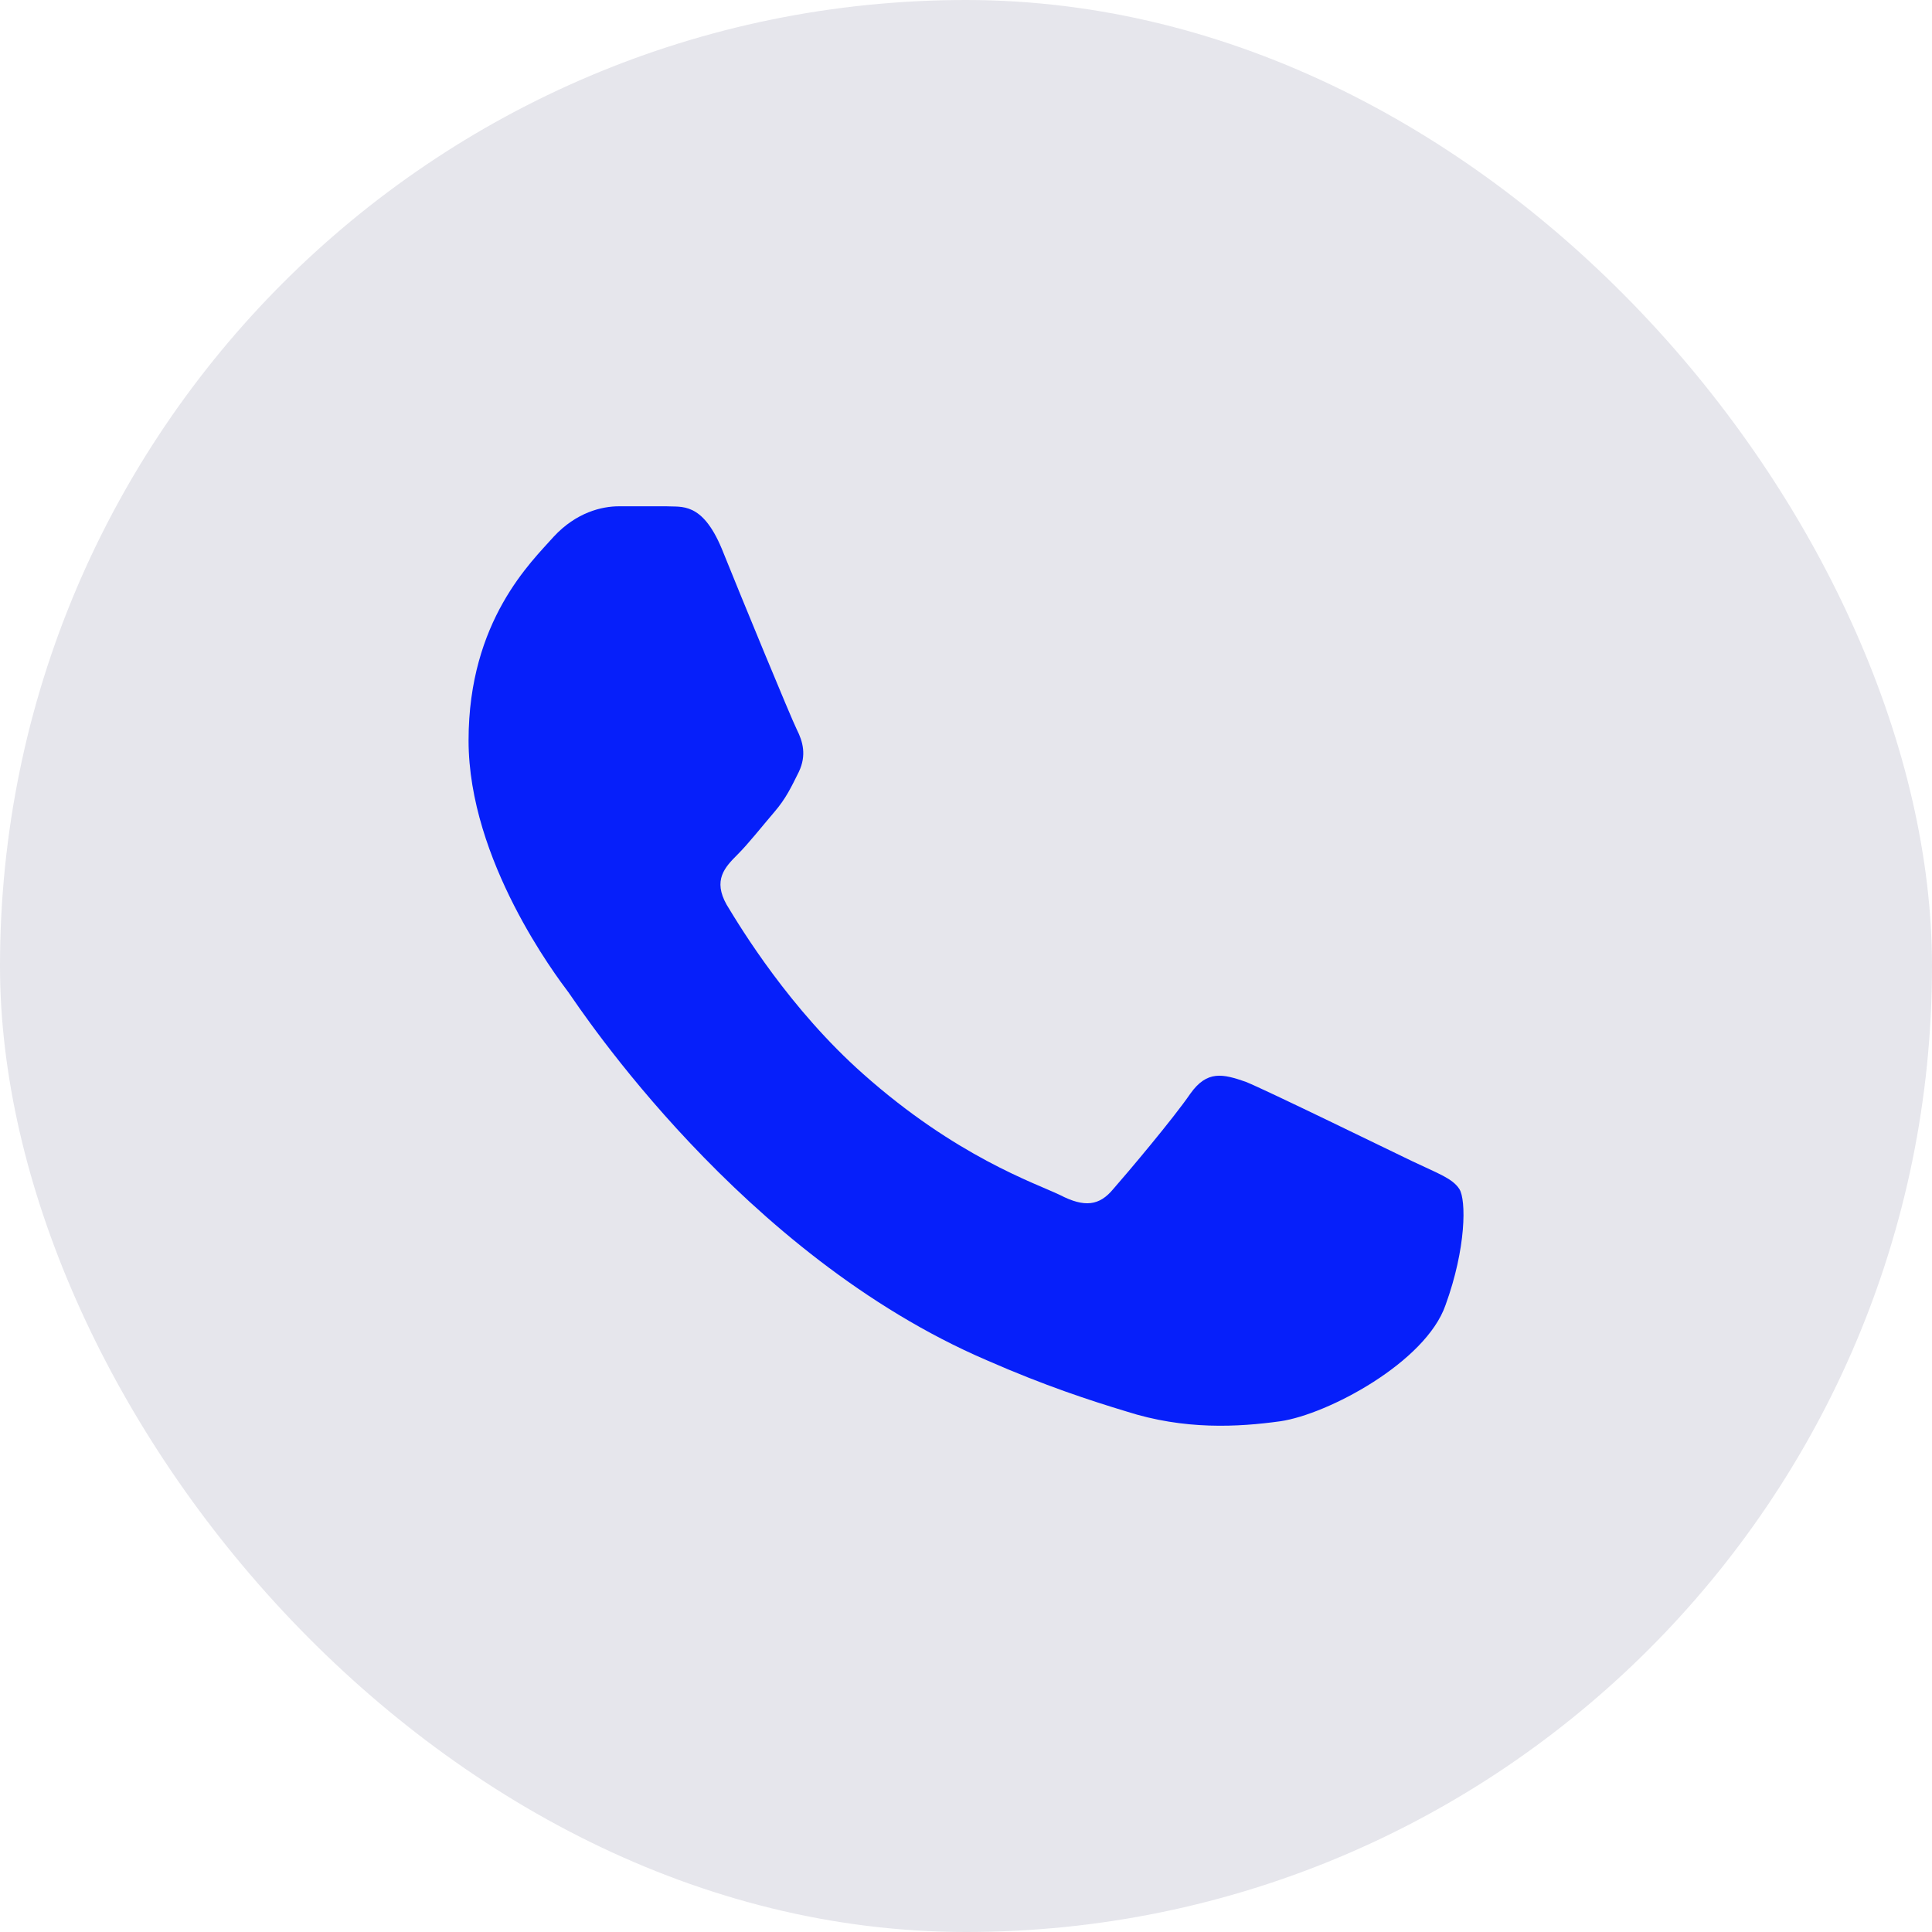 <svg width="36" height="36" viewBox="0 0 36 36" fill="none" xmlns="http://www.w3.org/2000/svg">
<rect width="36" height="36" rx="18" fill="#E6E6EC"/>
<path d="M26.327 21.643C25.866 21.423 23.618 20.323 23.213 20.158C22.789 20.011 22.494 19.938 22.181 20.378C21.868 20.836 21.002 21.863 20.744 22.156C20.486 22.468 20.21 22.505 19.749 22.266C19.289 22.046 17.815 21.551 16.083 20.011C14.719 18.801 13.817 17.317 13.54 16.858C13.282 16.4 13.503 16.162 13.743 15.923C13.945 15.722 14.204 15.392 14.425 15.135C14.646 14.878 14.738 14.677 14.885 14.383C15.033 14.072 14.959 13.815 14.848 13.595C14.738 13.375 13.817 11.139 13.448 10.222C13.08 9.342 12.693 9.452 12.416 9.434H11.532C11.219 9.434 10.74 9.544 10.316 10.002C9.911 10.46 8.731 11.56 8.731 13.797C8.731 16.033 10.371 18.197 10.592 18.49C10.813 18.801 13.817 23.384 18.386 25.346C19.473 25.823 20.32 26.098 20.984 26.299C22.071 26.648 23.066 26.593 23.858 26.483C24.742 26.354 26.566 25.383 26.935 24.319C27.322 23.256 27.322 22.358 27.193 22.156C27.064 21.955 26.787 21.863 26.327 21.643Z" fill="#061FFA"/>
</svg>
